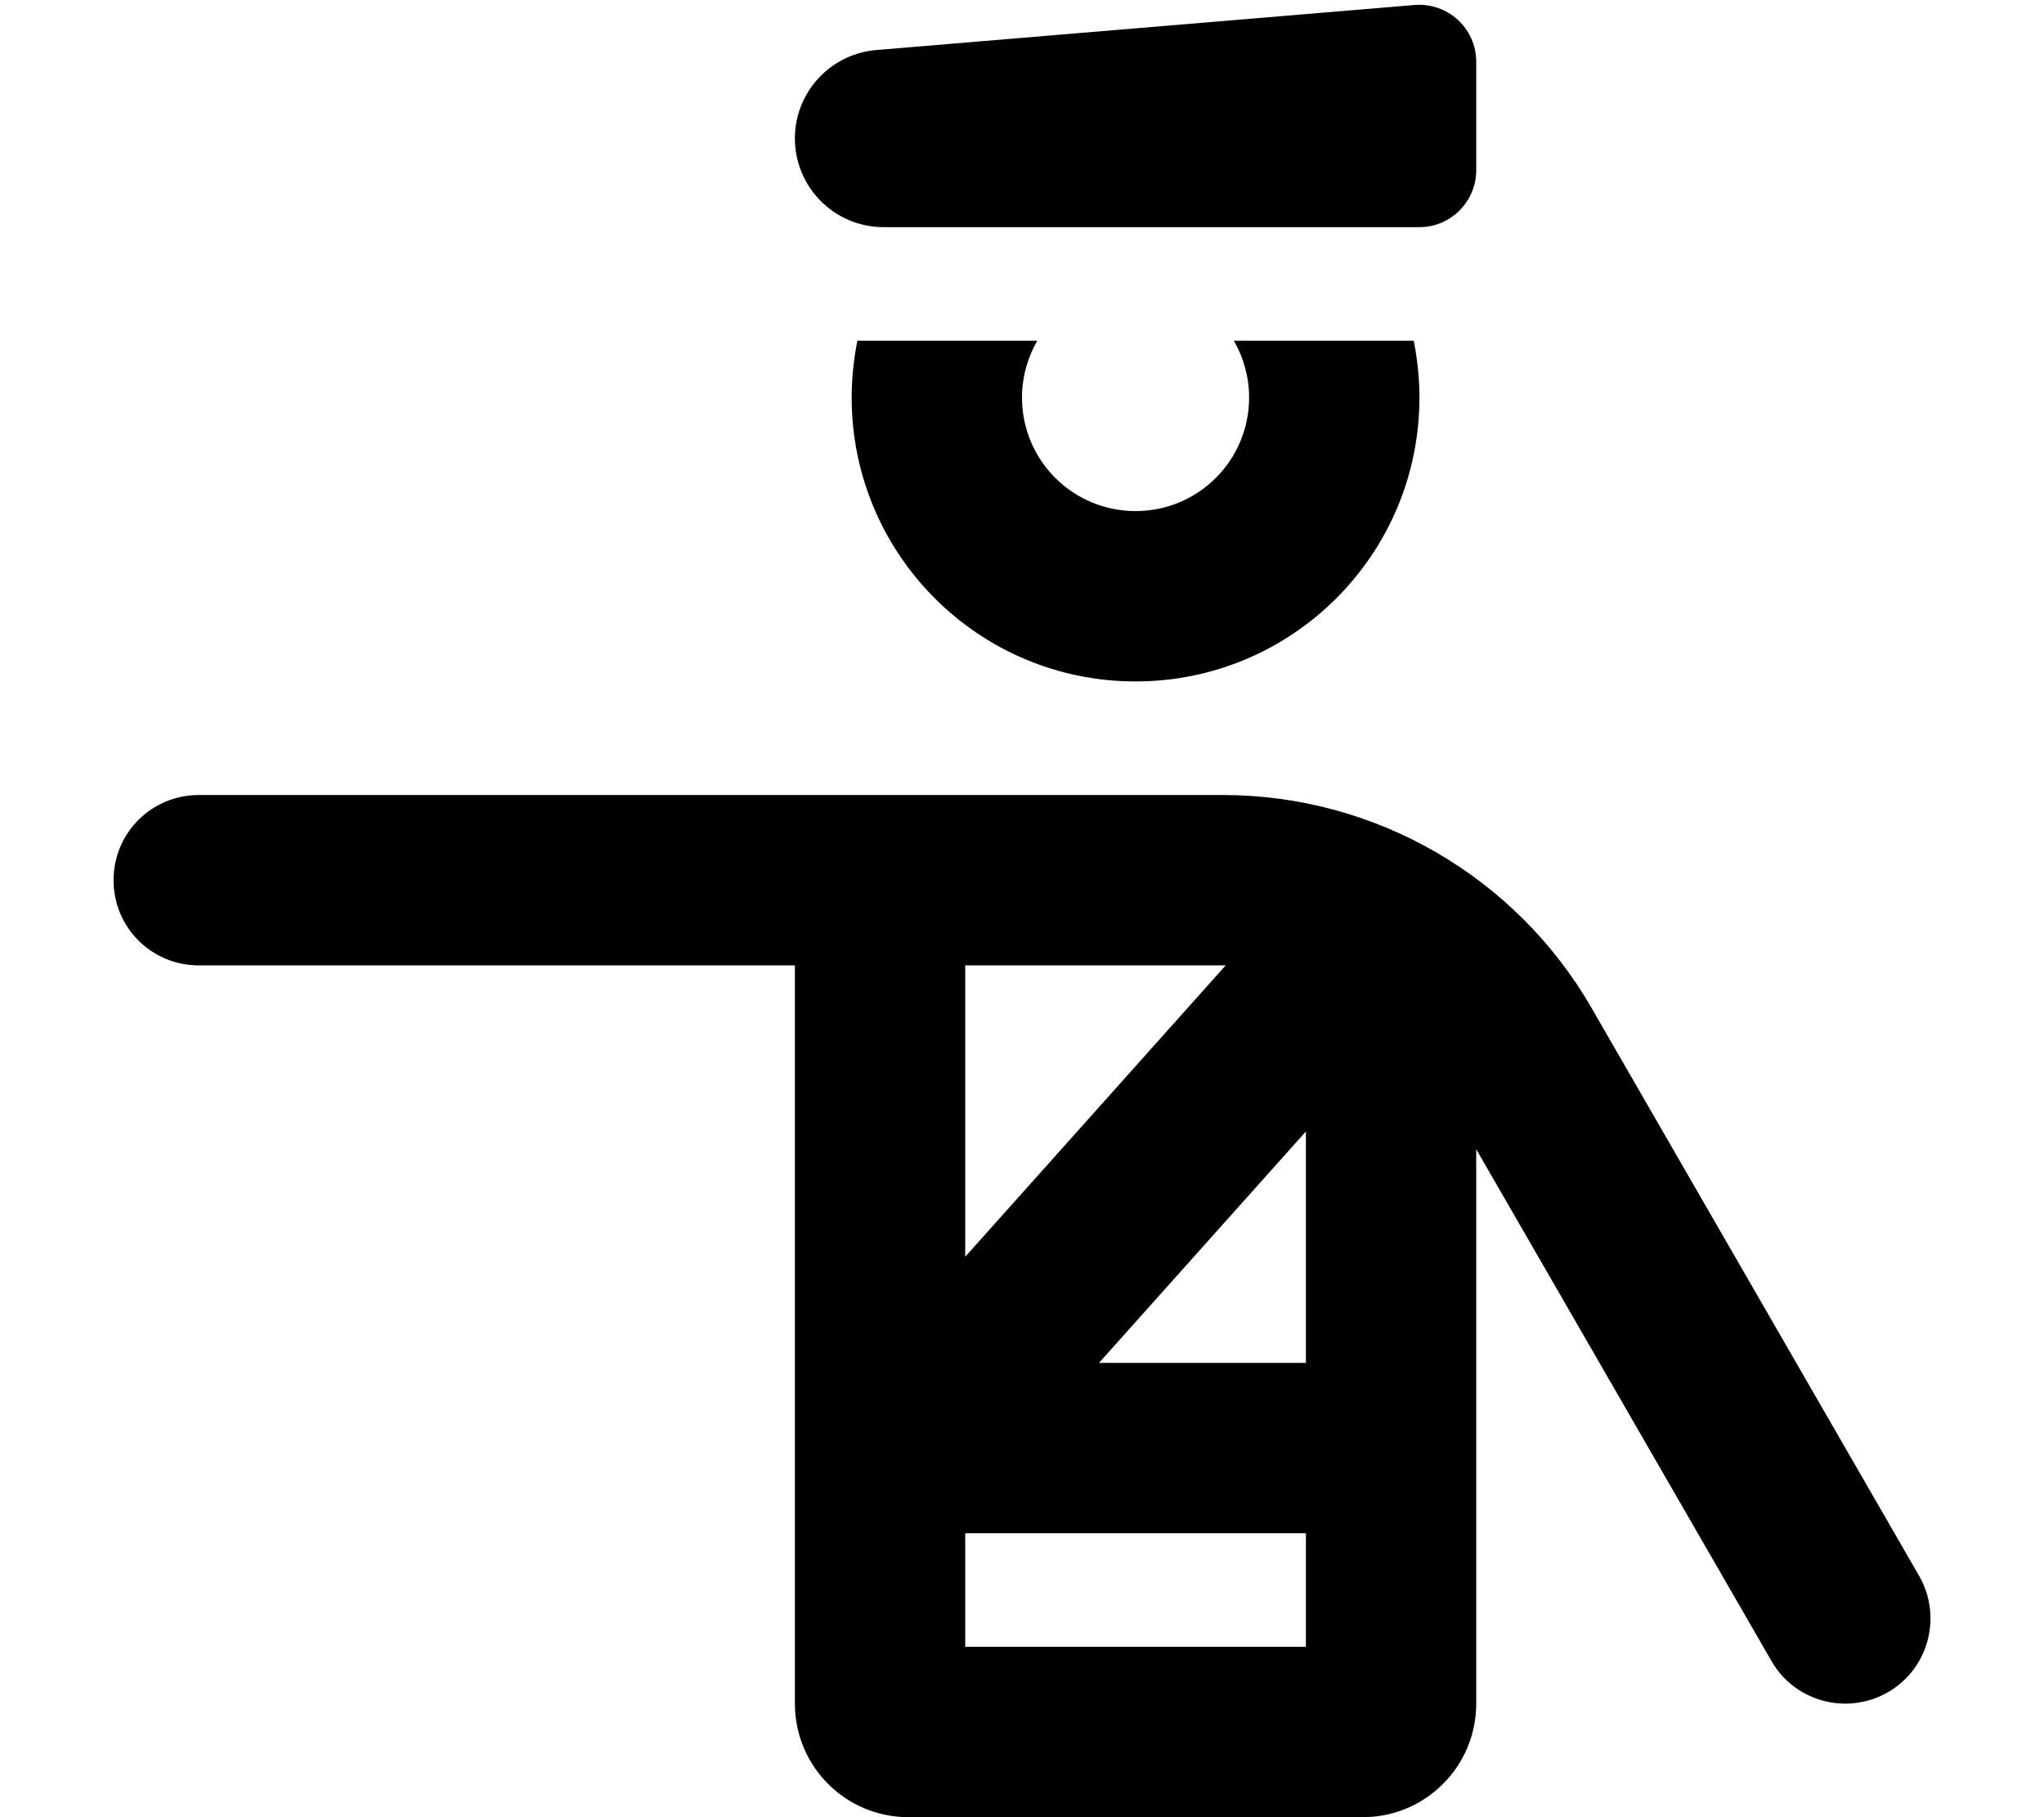<svg xmlns="http://www.w3.org/2000/svg" viewBox="0 0 576 512"><!--! Font Awesome Pro 6.7.1 by @fontawesome - https://fontawesome.com License - https://fontawesome.com/license (Commercial License) Copyright 2024 Fonticons, Inc. --><path d="M224 39c0-13 10-23.8 22.9-24.9L398.7 1.4C408 .7 416 8 416 17.4L416 48c0 8.8-7.2 16-16 16L249 64c-13.8 0-25-11.2-25-25zM32 248c0-13.3 10.7-24 24-24l176 0 8 0 104 0 .6 0c42.9 0 82.5 22.9 103.9 60l92.3 160c6.6 11.5 2.7 26.2-8.8 32.8s-26.2 2.7-32.8-8.8L416 323.8 416 480c0 17.7-14.3 32-32 32l-128 0c-17.7 0-32-14.3-32-32l0-208L56 272c-13.3 0-24-10.7-24-24zm240 24l0 82.1L345.4 272c-.5 0-1 0-1.4 0l-72 0zm0 192l96 0 0-32-96 0 0 32zm96-145.2L309.7 384l58.3 0 0-65.2zM240 112c0-5.5 .6-10.8 1.6-16l50.7 0c-2.7 4.7-4.3 10.2-4.3 16c0 17.7 14.3 32 32 32s32-14.3 32-32c0-5.8-1.6-11.3-4.3-16l50.7 0c1 5.2 1.6 10.5 1.6 16c0 44.2-35.8 80-80 80s-80-35.8-80-80z"/></svg>